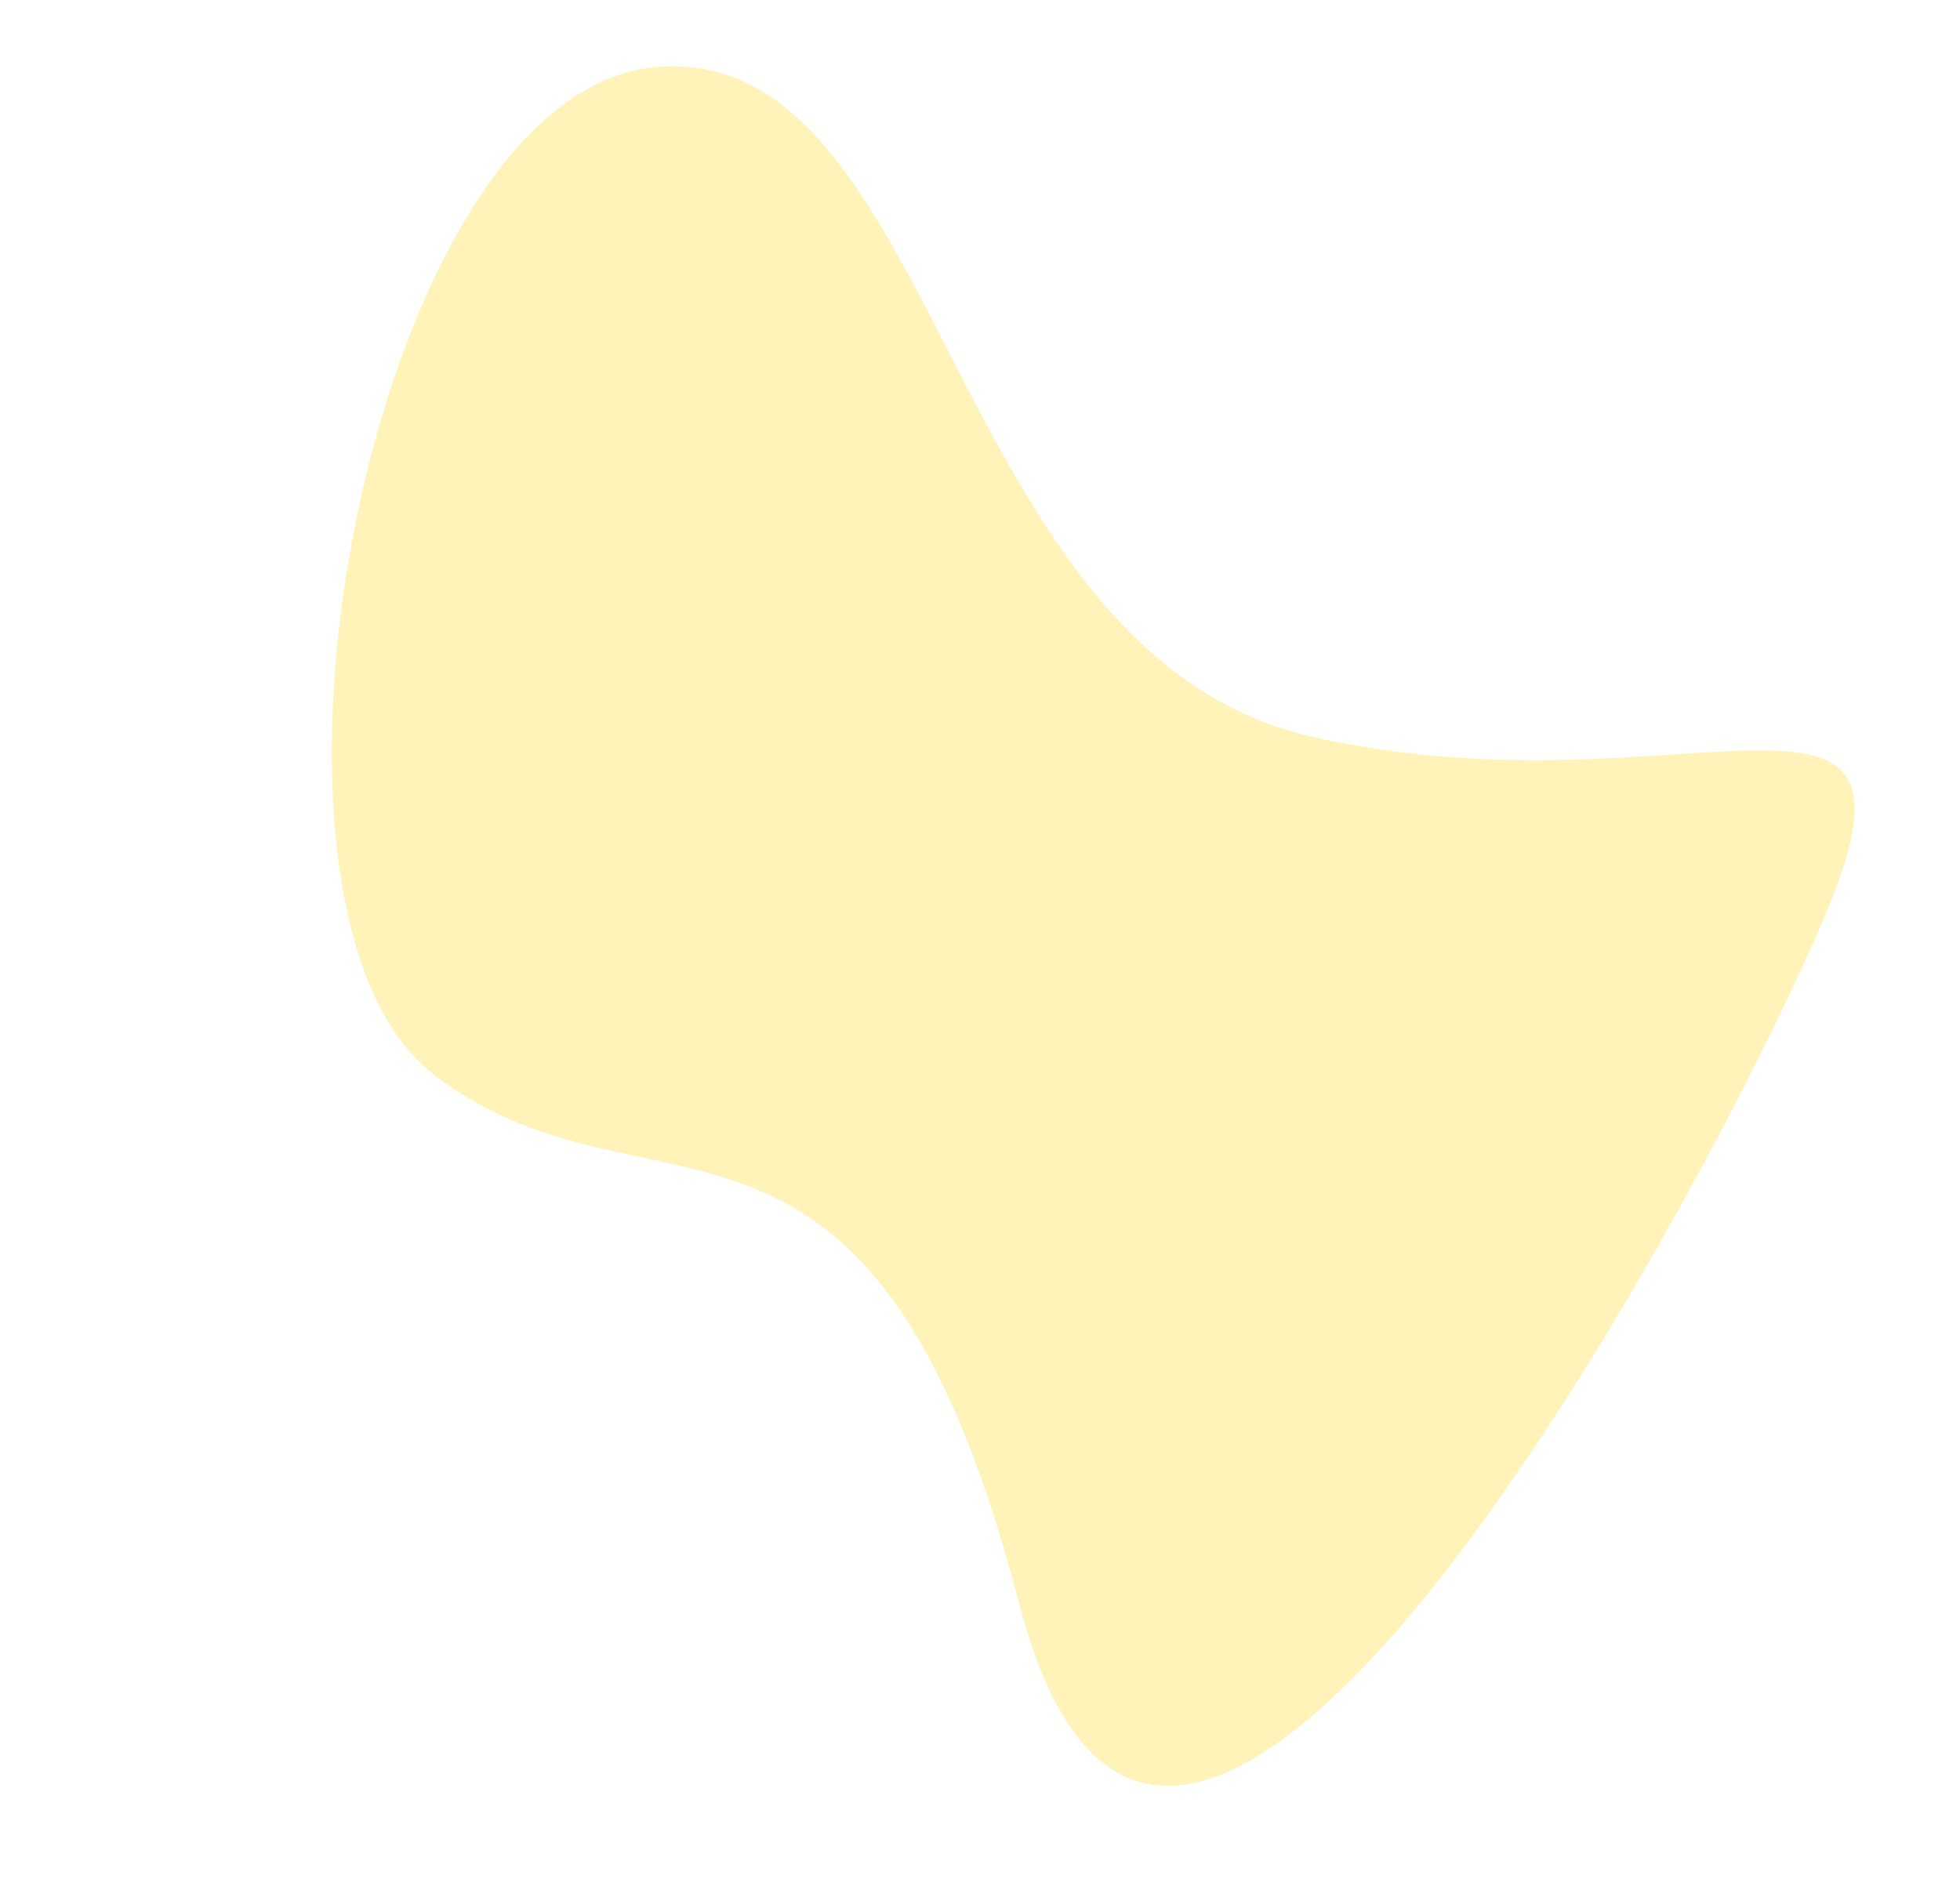 <svg xmlns="http://www.w3.org/2000/svg" width="687.849" height="665.833" viewBox="0 0 687.849 665.833">
  <path id="Path_984" data-name="Path 984" d="M256.613,104.225C387,80.705,446.751-17.18,446.751,91.845S410.218,592.7,280.818,424.546C154.783,260.767,112.115,357.61,19.36,333.92S-136.359,25.159-47.266-22.147,126.224,127.745,256.613,104.225Z" transform="translate(265.084 62.408) rotate(23)" fill="rgba(255,220,46,0.33)"/>
</svg>

